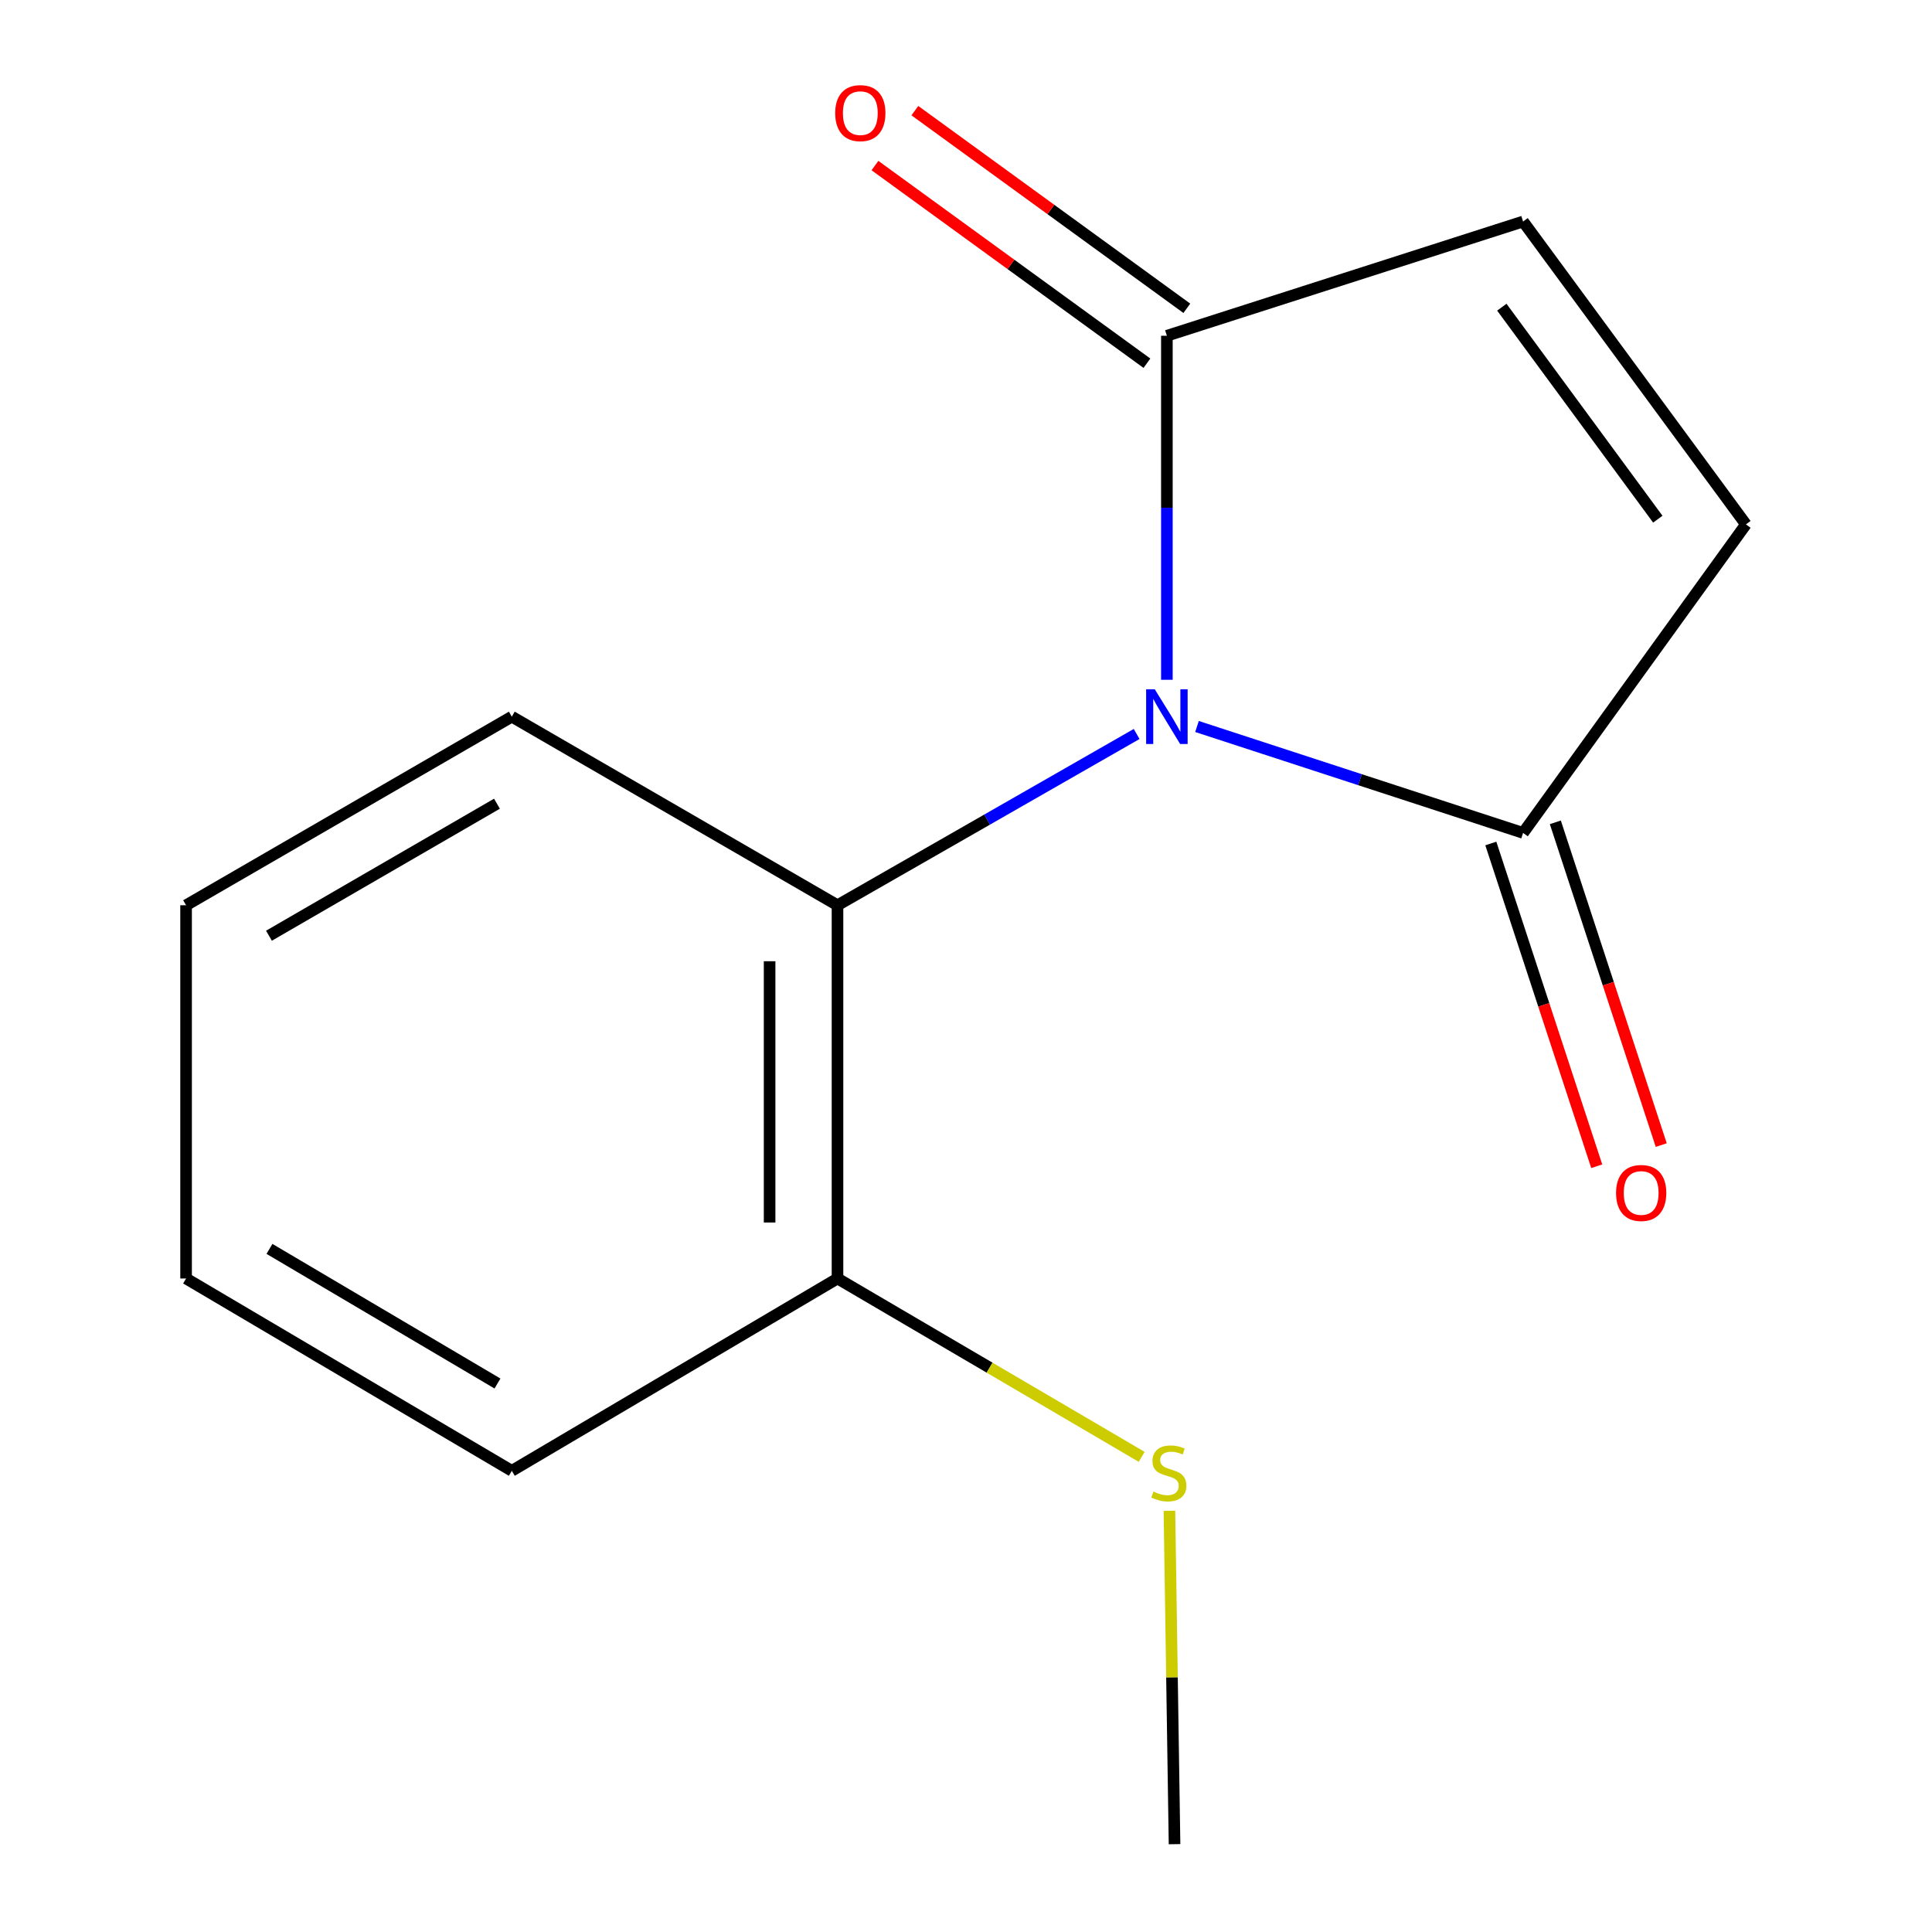 <?xml version='1.0' encoding='iso-8859-1'?>
<svg version='1.1' baseProfile='full'
              xmlns='http://www.w3.org/2000/svg'
                      xmlns:rdkit='http://www.rdkit.org/xml'
                      xmlns:xlink='http://www.w3.org/1999/xlink'
                  xml:space='preserve'
width='1000px' height='1000px' viewBox='0 0 1000 1000'>
<!-- END OF HEADER -->
<rect style='opacity:1.0;fill:#FFFFFF;stroke:none' width='1000' height='1000' x='0' y='0'> </rect>
<path class='bond-0' d='M 619.564,376.032 L 703.955,403.572' style='fill:none;fill-rule:evenodd;stroke:#0000FF;stroke-width:6px;stroke-linecap:butt;stroke-linejoin:miter;stroke-opacity:1' />
<path class='bond-0' d='M 703.955,403.572 L 788.345,431.113' style='fill:none;fill-rule:evenodd;stroke:#000000;stroke-width:6px;stroke-linecap:butt;stroke-linejoin:miter;stroke-opacity:1' />
<path class='bond-1' d='M 603.976,351.856 L 603.976,262.822' style='fill:none;fill-rule:evenodd;stroke:#0000FF;stroke-width:6px;stroke-linecap:butt;stroke-linejoin:miter;stroke-opacity:1' />
<path class='bond-1' d='M 603.976,262.822 L 603.976,173.789' style='fill:none;fill-rule:evenodd;stroke:#000000;stroke-width:6px;stroke-linecap:butt;stroke-linejoin:miter;stroke-opacity:1' />
<path class='bond-2' d='M 588.325,379.906 L 510.906,424.231' style='fill:none;fill-rule:evenodd;stroke:#0000FF;stroke-width:6px;stroke-linecap:butt;stroke-linejoin:miter;stroke-opacity:1' />
<path class='bond-2' d='M 510.906,424.231 L 433.487,468.556' style='fill:none;fill-rule:evenodd;stroke:#000000;stroke-width:6px;stroke-linecap:butt;stroke-linejoin:miter;stroke-opacity:1' />
<path class='bond-3' d='M 788.345,431.113 L 903.683,271.42' style='fill:none;fill-rule:evenodd;stroke:#000000;stroke-width:6px;stroke-linecap:butt;stroke-linejoin:miter;stroke-opacity:1' />
<path class='bond-7' d='M 771.651,436.59 L 799.059,520.121' style='fill:none;fill-rule:evenodd;stroke:#000000;stroke-width:6px;stroke-linecap:butt;stroke-linejoin:miter;stroke-opacity:1' />
<path class='bond-7' d='M 799.059,520.121 L 826.468,603.651' style='fill:none;fill-rule:evenodd;stroke:#FF0000;stroke-width:6px;stroke-linecap:butt;stroke-linejoin:miter;stroke-opacity:1' />
<path class='bond-7' d='M 805.039,425.635 L 832.448,509.165' style='fill:none;fill-rule:evenodd;stroke:#000000;stroke-width:6px;stroke-linecap:butt;stroke-linejoin:miter;stroke-opacity:1' />
<path class='bond-7' d='M 832.448,509.165 L 859.857,592.695' style='fill:none;fill-rule:evenodd;stroke:#FF0000;stroke-width:6px;stroke-linecap:butt;stroke-linejoin:miter;stroke-opacity:1' />
<path class='bond-4' d='M 603.976,173.789 L 788.345,114.655' style='fill:none;fill-rule:evenodd;stroke:#000000;stroke-width:6px;stroke-linecap:butt;stroke-linejoin:miter;stroke-opacity:1' />
<path class='bond-6' d='M 614.305,159.575 L 543.918,108.422' style='fill:none;fill-rule:evenodd;stroke:#000000;stroke-width:6px;stroke-linecap:butt;stroke-linejoin:miter;stroke-opacity:1' />
<path class='bond-6' d='M 543.918,108.422 L 473.532,57.269' style='fill:none;fill-rule:evenodd;stroke:#FF0000;stroke-width:6px;stroke-linecap:butt;stroke-linejoin:miter;stroke-opacity:1' />
<path class='bond-6' d='M 593.647,188.002 L 523.26,136.848' style='fill:none;fill-rule:evenodd;stroke:#000000;stroke-width:6px;stroke-linecap:butt;stroke-linejoin:miter;stroke-opacity:1' />
<path class='bond-6' d='M 523.26,136.848 L 452.873,85.695' style='fill:none;fill-rule:evenodd;stroke:#FF0000;stroke-width:6px;stroke-linecap:butt;stroke-linejoin:miter;stroke-opacity:1' />
<path class='bond-5' d='M 433.487,468.556 L 433.487,661.749' style='fill:none;fill-rule:evenodd;stroke:#000000;stroke-width:6px;stroke-linecap:butt;stroke-linejoin:miter;stroke-opacity:1' />
<path class='bond-5' d='M 398.347,497.535 L 398.347,632.77' style='fill:none;fill-rule:evenodd;stroke:#000000;stroke-width:6px;stroke-linecap:butt;stroke-linejoin:miter;stroke-opacity:1' />
<path class='bond-9' d='M 433.487,468.556 L 264.912,370.945' style='fill:none;fill-rule:evenodd;stroke:#000000;stroke-width:6px;stroke-linecap:butt;stroke-linejoin:miter;stroke-opacity:1' />
<path class='bond-14' d='M 903.683,271.42 L 788.345,114.655' style='fill:none;fill-rule:evenodd;stroke:#000000;stroke-width:6px;stroke-linecap:butt;stroke-linejoin:miter;stroke-opacity:1' />
<path class='bond-14' d='M 858.078,268.73 L 777.341,158.995' style='fill:none;fill-rule:evenodd;stroke:#000000;stroke-width:6px;stroke-linecap:butt;stroke-linejoin:miter;stroke-opacity:1' />
<path class='bond-8' d='M 433.487,661.749 L 512.214,707.91' style='fill:none;fill-rule:evenodd;stroke:#000000;stroke-width:6px;stroke-linecap:butt;stroke-linejoin:miter;stroke-opacity:1' />
<path class='bond-8' d='M 512.214,707.91 L 590.941,754.071' style='fill:none;fill-rule:evenodd;stroke:#CCCC00;stroke-width:6px;stroke-linecap:butt;stroke-linejoin:miter;stroke-opacity:1' />
<path class='bond-10' d='M 433.487,661.749 L 264.912,761.294' style='fill:none;fill-rule:evenodd;stroke:#000000;stroke-width:6px;stroke-linecap:butt;stroke-linejoin:miter;stroke-opacity:1' />
<path class='bond-11' d='M 605.293,781.995 L 606.616,868.27' style='fill:none;fill-rule:evenodd;stroke:#CCCC00;stroke-width:6px;stroke-linecap:butt;stroke-linejoin:miter;stroke-opacity:1' />
<path class='bond-11' d='M 606.616,868.27 L 607.939,954.545' style='fill:none;fill-rule:evenodd;stroke:#000000;stroke-width:6px;stroke-linecap:butt;stroke-linejoin:miter;stroke-opacity:1' />
<path class='bond-12' d='M 264.912,370.945 L 96.317,468.556' style='fill:none;fill-rule:evenodd;stroke:#000000;stroke-width:6px;stroke-linecap:butt;stroke-linejoin:miter;stroke-opacity:1' />
<path class='bond-12' d='M 257.23,415.997 L 139.213,484.326' style='fill:none;fill-rule:evenodd;stroke:#000000;stroke-width:6px;stroke-linecap:butt;stroke-linejoin:miter;stroke-opacity:1' />
<path class='bond-15' d='M 264.912,761.294 L 96.317,661.749' style='fill:none;fill-rule:evenodd;stroke:#000000;stroke-width:6px;stroke-linecap:butt;stroke-linejoin:miter;stroke-opacity:1' />
<path class='bond-15' d='M 257.489,716.103 L 139.473,646.422' style='fill:none;fill-rule:evenodd;stroke:#000000;stroke-width:6px;stroke-linecap:butt;stroke-linejoin:miter;stroke-opacity:1' />
<path class='bond-13' d='M 96.317,468.556 L 96.317,661.749' style='fill:none;fill-rule:evenodd;stroke:#000000;stroke-width:6px;stroke-linecap:butt;stroke-linejoin:miter;stroke-opacity:1' />
<path  class='atom-0' d='M 597.716 356.785
L 606.996 371.785
Q 607.916 373.265, 609.396 375.945
Q 610.876 378.625, 610.956 378.785
L 610.956 356.785
L 614.716 356.785
L 614.716 385.105
L 610.836 385.105
L 600.876 368.705
Q 599.716 366.785, 598.476 364.585
Q 597.276 362.385, 596.916 361.705
L 596.916 385.105
L 593.236 385.105
L 593.236 356.785
L 597.716 356.785
' fill='#0000FF'/>
<path  class='atom-7' d='M 432.298 58.55
Q 432.298 51.75, 435.658 47.95
Q 439.018 44.15, 445.298 44.15
Q 451.578 44.15, 454.938 47.95
Q 458.298 51.75, 458.298 58.55
Q 458.298 65.43, 454.898 69.35
Q 451.498 73.23, 445.298 73.23
Q 439.058 73.23, 435.658 69.35
Q 432.298 65.47, 432.298 58.55
M 445.298 70.03
Q 449.618 70.03, 451.938 67.15
Q 454.298 64.23, 454.298 58.55
Q 454.298 52.99, 451.938 50.19
Q 449.618 47.35, 445.298 47.35
Q 440.978 47.35, 438.618 50.15
Q 436.298 52.95, 436.298 58.55
Q 436.298 64.27, 438.618 67.15
Q 440.978 70.03, 445.298 70.03
' fill='#FF0000'/>
<path  class='atom-8' d='M 836.469 617.475
Q 836.469 610.675, 839.829 606.875
Q 843.189 603.075, 849.469 603.075
Q 855.749 603.075, 859.109 606.875
Q 862.469 610.675, 862.469 617.475
Q 862.469 624.355, 859.069 628.275
Q 855.669 632.155, 849.469 632.155
Q 843.229 632.155, 839.829 628.275
Q 836.469 624.395, 836.469 617.475
M 849.469 628.955
Q 853.789 628.955, 856.109 626.075
Q 858.469 623.155, 858.469 617.475
Q 858.469 611.915, 856.109 609.115
Q 853.789 606.275, 849.469 606.275
Q 845.149 606.275, 842.789 609.075
Q 840.469 611.875, 840.469 617.475
Q 840.469 623.195, 842.789 626.075
Q 845.149 628.955, 849.469 628.955
' fill='#FF0000'/>
<path  class='atom-9' d='M 596.991 772.029
Q 597.311 772.149, 598.631 772.709
Q 599.951 773.269, 601.391 773.629
Q 602.871 773.949, 604.311 773.949
Q 606.991 773.949, 608.551 772.669
Q 610.111 771.349, 610.111 769.069
Q 610.111 767.509, 609.311 766.549
Q 608.551 765.589, 607.351 765.069
Q 606.151 764.549, 604.151 763.949
Q 601.631 763.189, 600.111 762.469
Q 598.631 761.749, 597.551 760.229
Q 596.511 758.709, 596.511 756.149
Q 596.511 752.589, 598.911 750.389
Q 601.351 748.189, 606.151 748.189
Q 609.431 748.189, 613.151 749.749
L 612.231 752.829
Q 608.831 751.429, 606.271 751.429
Q 603.511 751.429, 601.991 752.589
Q 600.471 753.709, 600.511 755.669
Q 600.511 757.189, 601.271 758.109
Q 602.071 759.029, 603.191 759.549
Q 604.351 760.069, 606.271 760.669
Q 608.831 761.469, 610.351 762.269
Q 611.871 763.069, 612.951 764.709
Q 614.071 766.309, 614.071 769.069
Q 614.071 772.989, 611.431 775.109
Q 608.831 777.189, 604.471 777.189
Q 601.951 777.189, 600.031 776.629
Q 598.151 776.109, 595.911 775.189
L 596.991 772.029
' fill='#CCCC00'/>
</svg>

